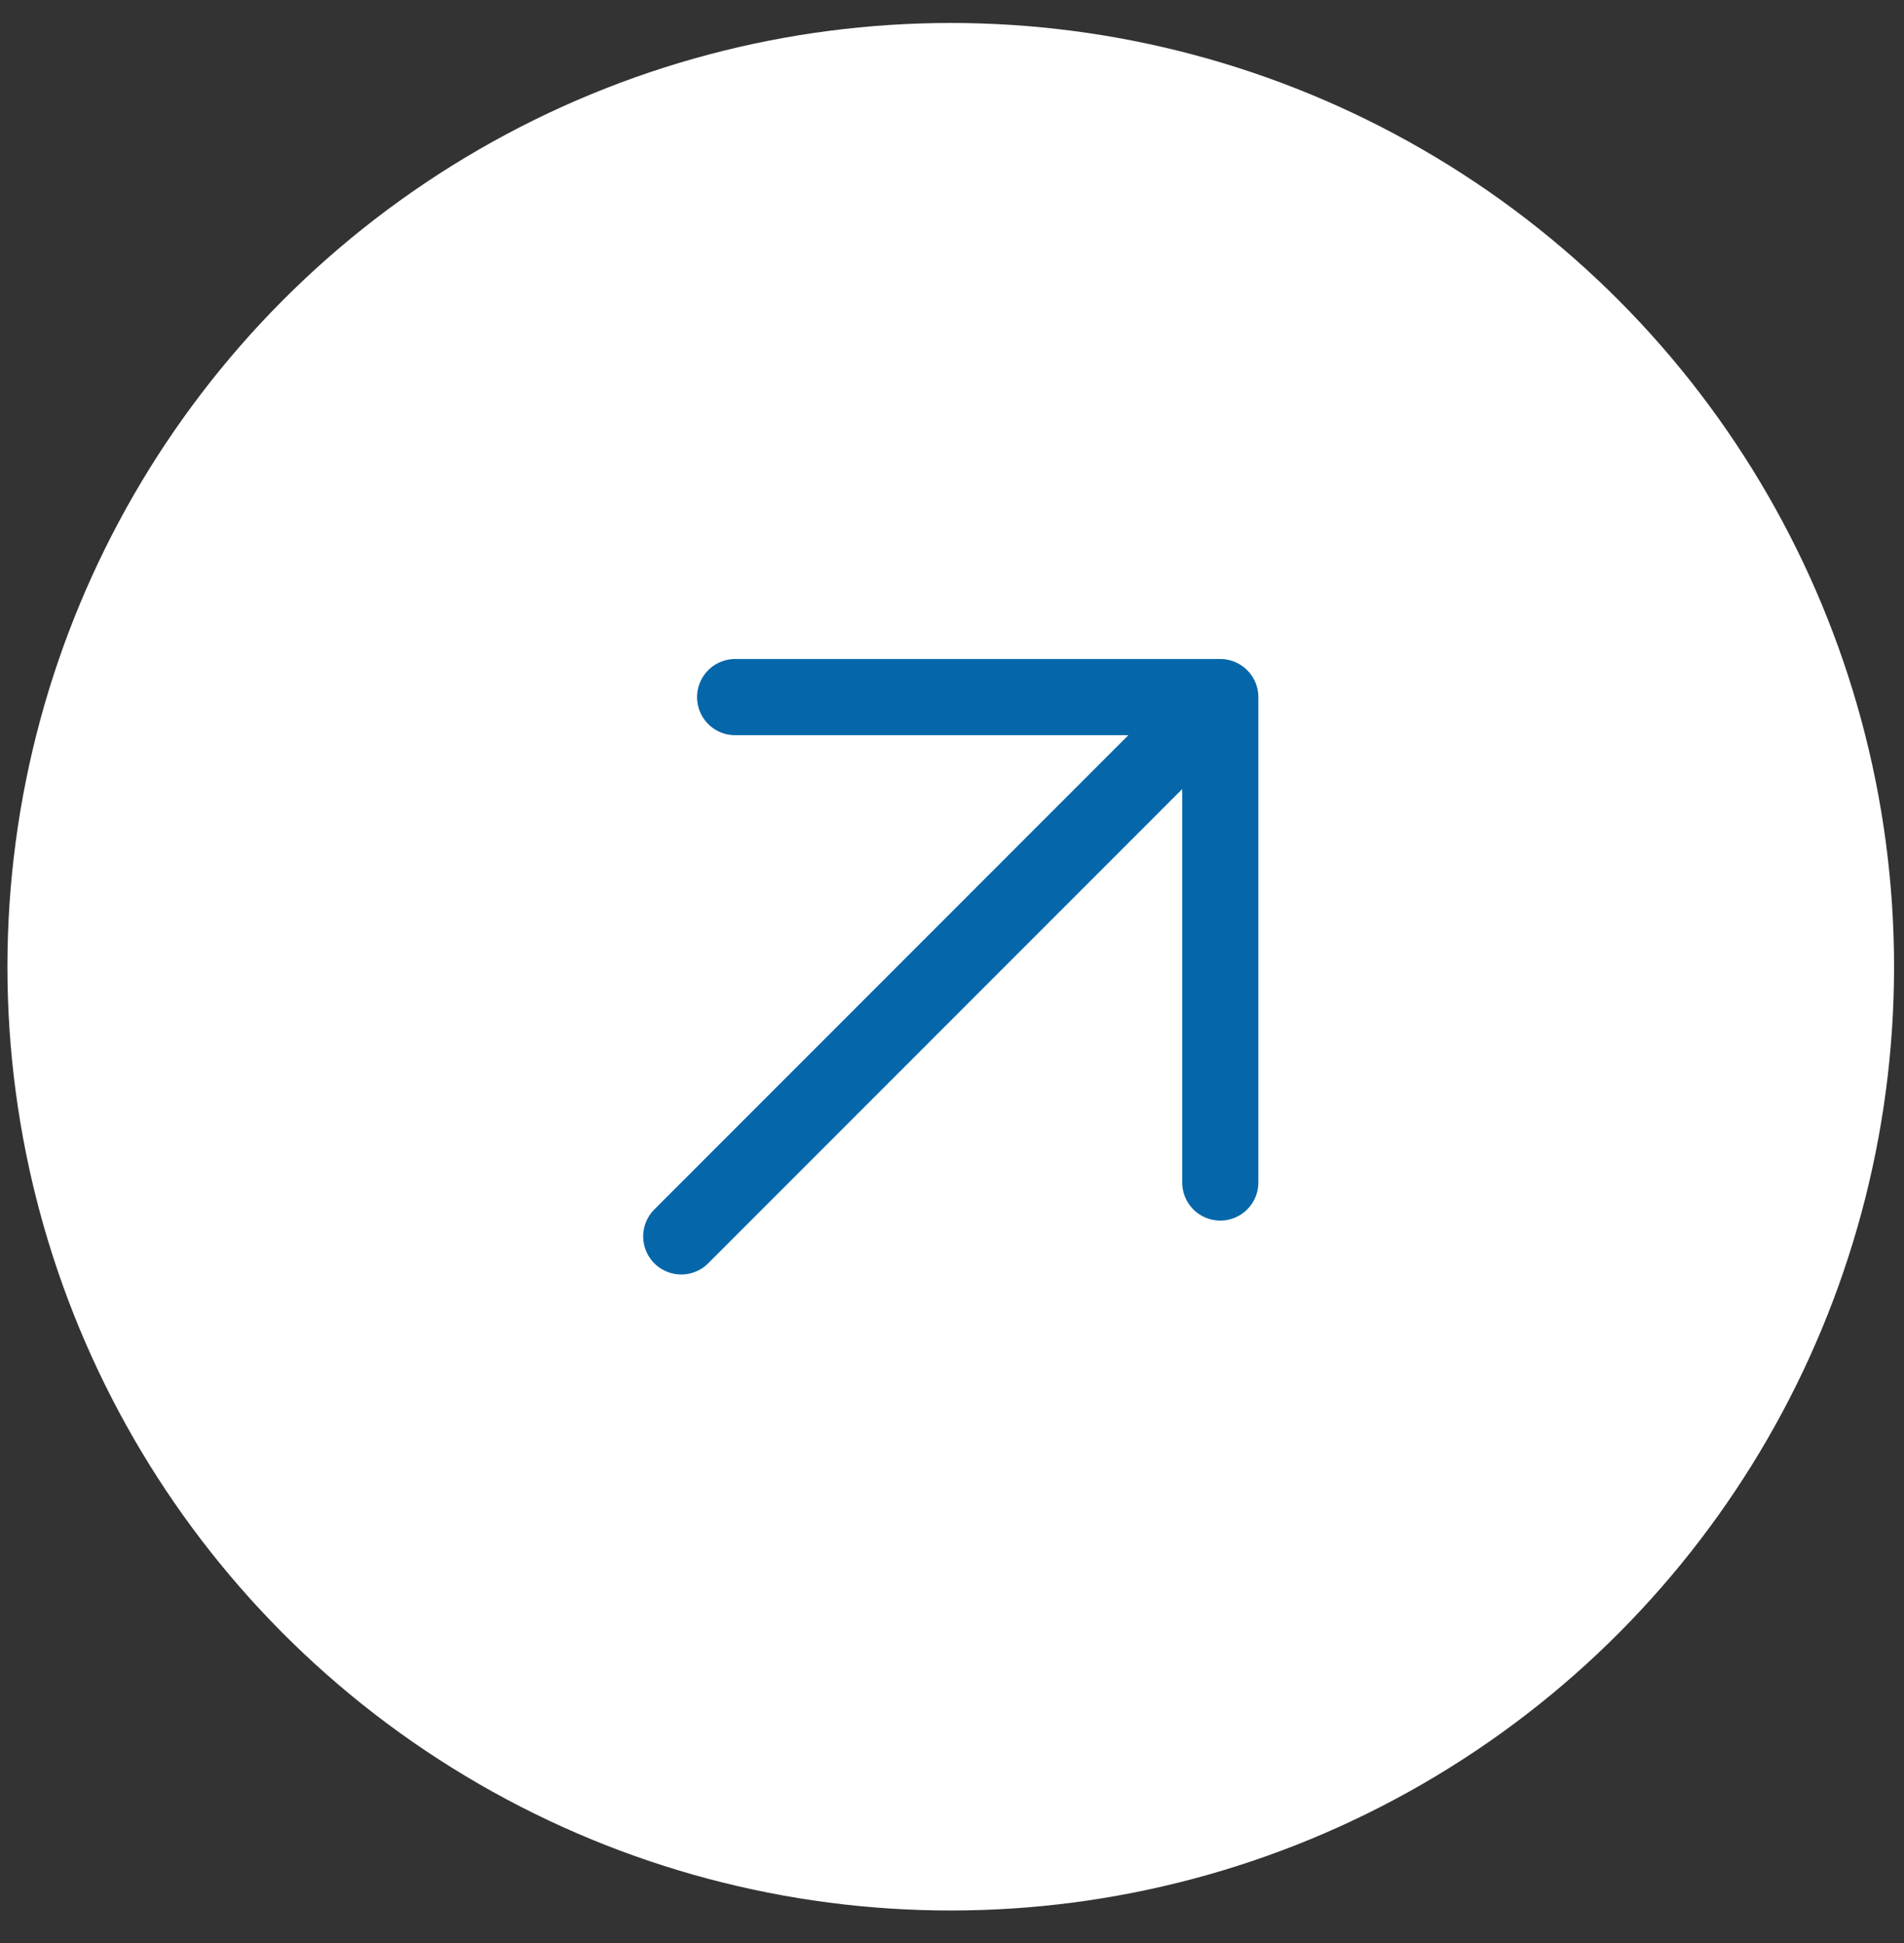 <svg width="50" height="51" viewBox="0 0 50 51" fill="none" xmlns="http://www.w3.org/2000/svg">
<rect x="0" y="0" width="50" height="51" fill="#333333" stroke="none"/>
<circle cx="24.967" cy="25.375" r="24.772" fill="white"/>
<path d="M17.89 32.453L32.045 18.298M32.045 18.298H19.305M32.045 18.298V31.038" stroke="#0567A9" stroke-width="2" stroke-linecap="round" stroke-linejoin="round"/>
</svg>
